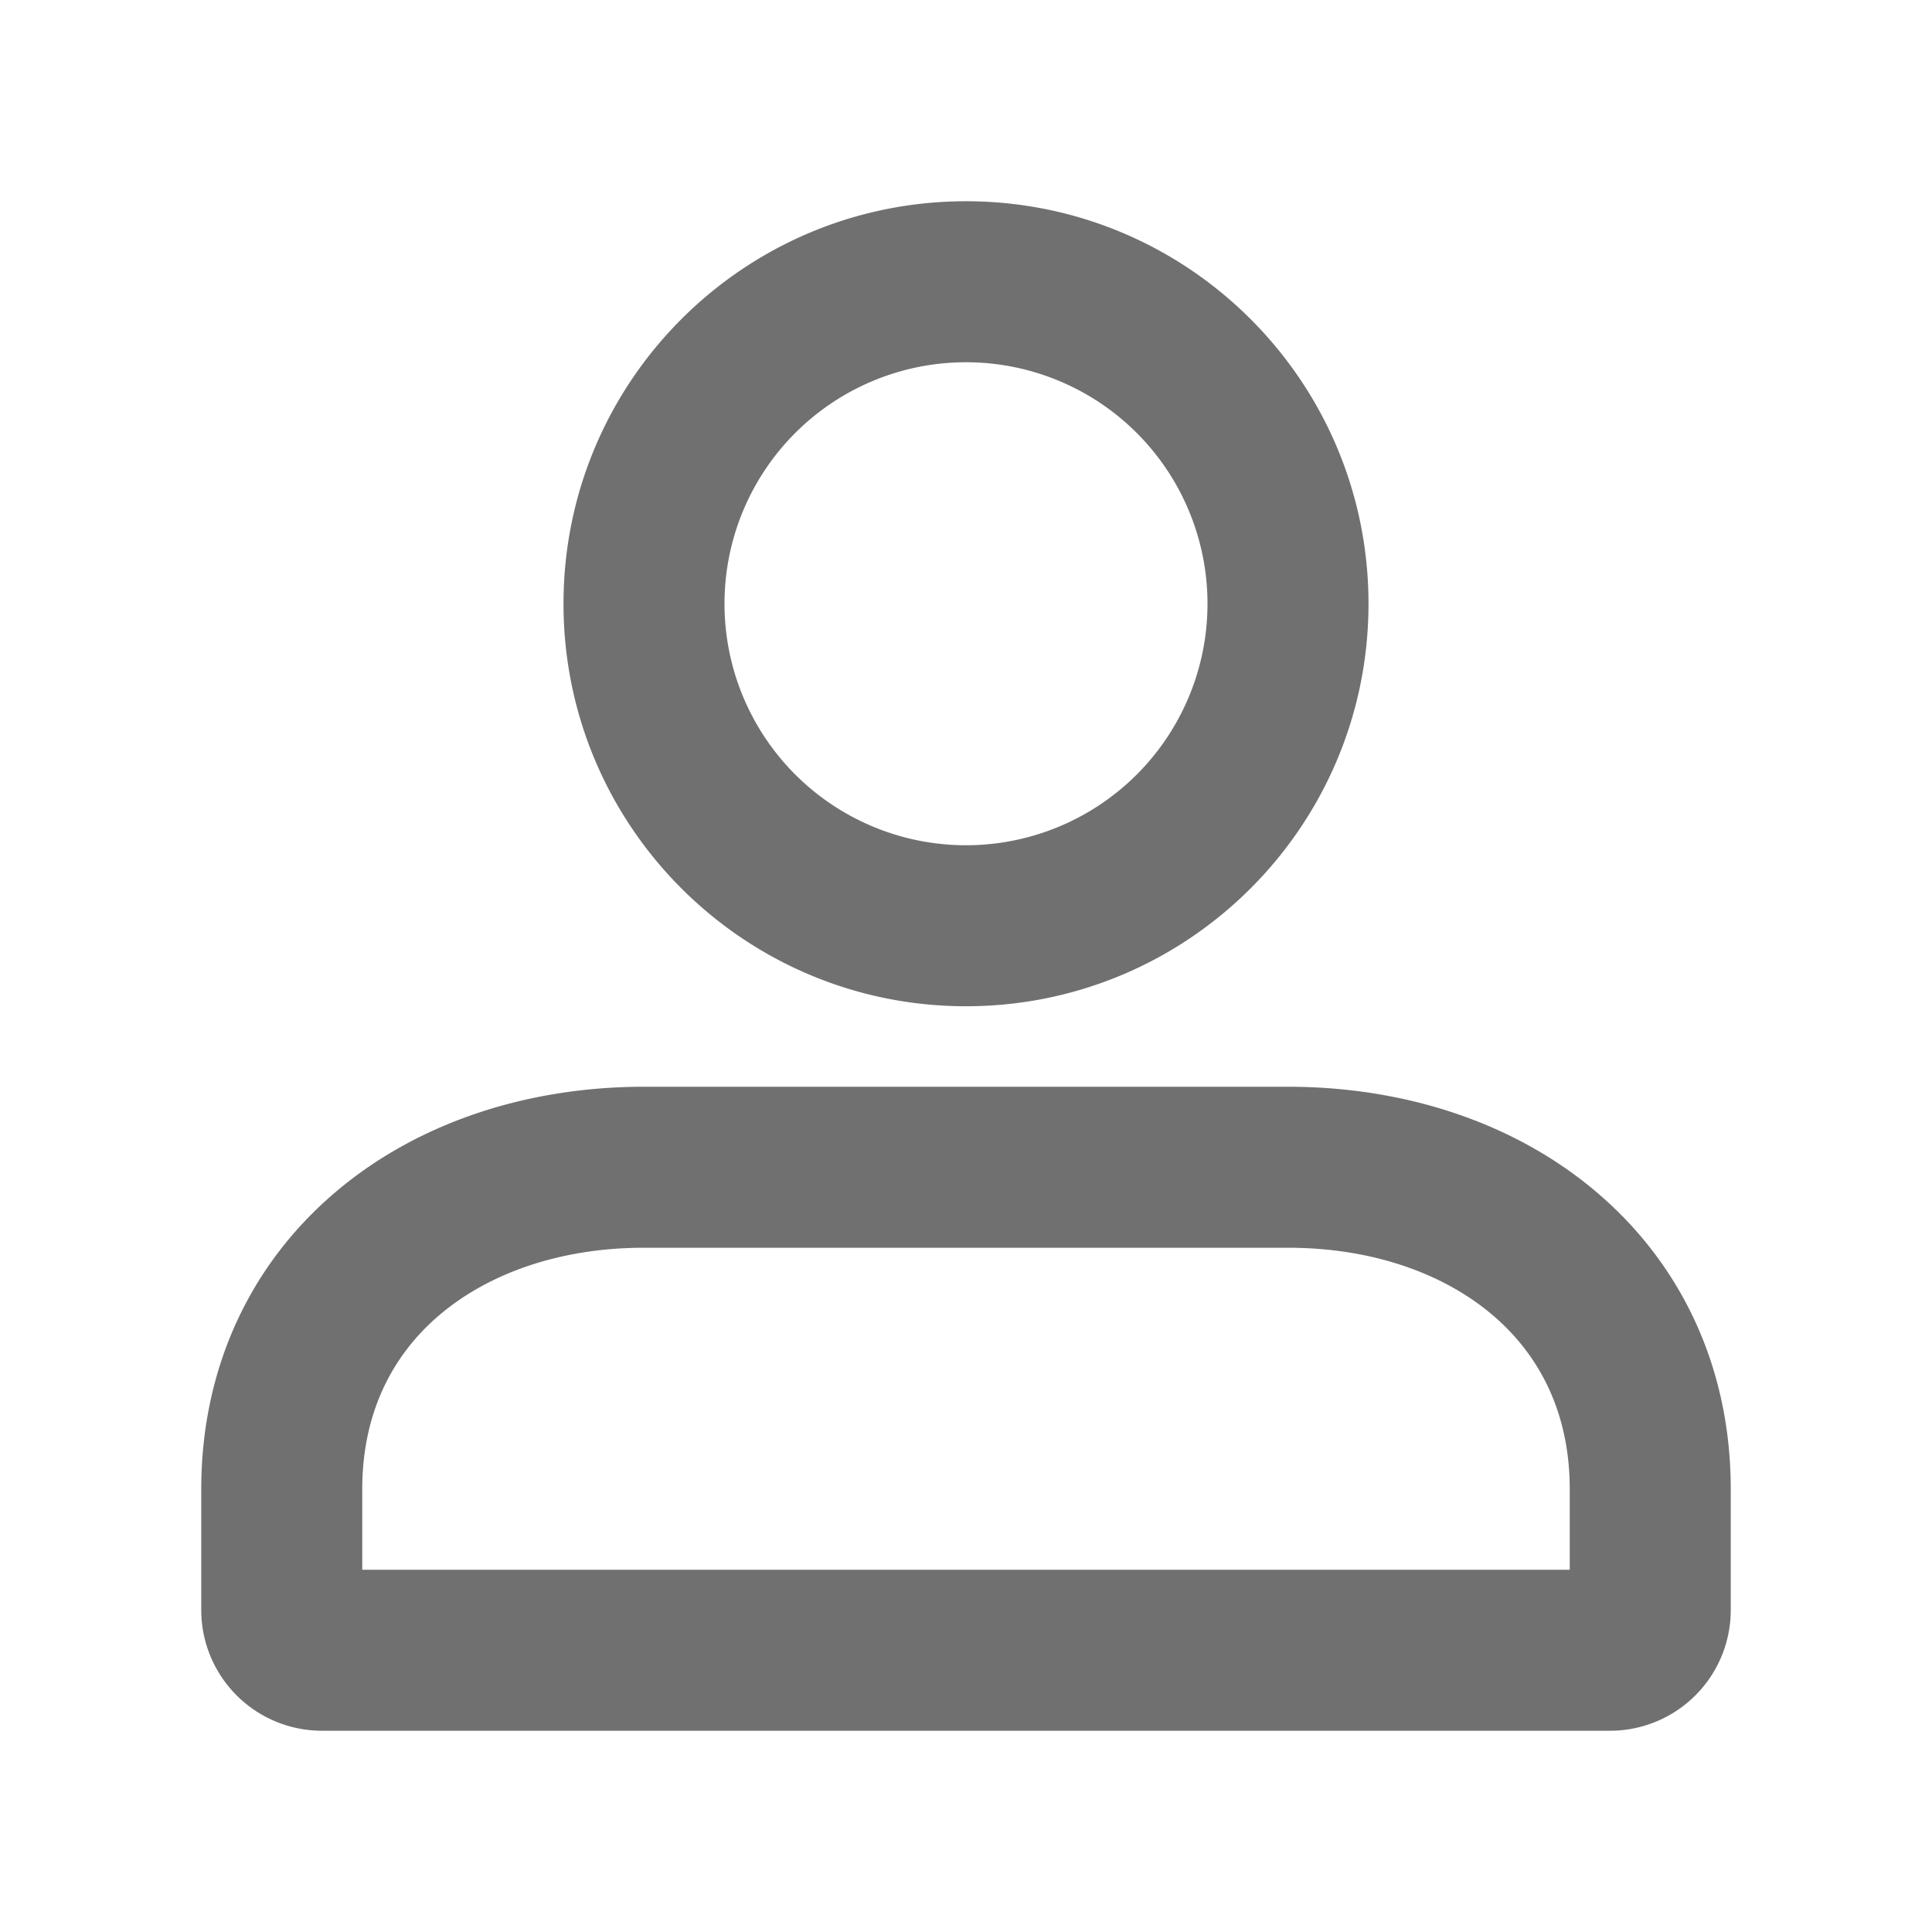 <?xml version="1.0" standalone="no"?><!DOCTYPE svg PUBLIC "-//W3C//DTD SVG 1.1//EN" "http://www.w3.org/Graphics/SVG/1.1/DTD/svg11.dtd"><svg class="icon" width="64px" height="64.00px" viewBox="0 0 1024 1024" version="1.1" xmlns="http://www.w3.org/2000/svg"><path fill="#707070" d="M384 320a128 128 0 1 1 256 0 128 128 0 0 1-256 0z m128-213.333c-117.824 0-213.333 95.509-213.333 213.333s95.509 213.333 213.333 213.333 213.333-95.509 213.333-213.333S629.824 106.667 512 106.667z m-170.667 469.333c-61.397 0-119.68 18.709-163.328 55.68C133.675 669.205 106.667 723.797 106.667 789.333v64a64 64 0 0 0 64 64h682.667a64 64 0 0 0 64-64v-64c0-65.536-27.008-120.128-71.339-157.653C802.347 594.709 744.064 576 682.667 576H341.333zM192 789.333c0-40.491 16-71.253 41.131-92.523C258.987 674.944 296.704 661.333 341.333 661.333h341.333c44.629 0 82.368 13.611 108.203 35.477C816 718.08 832 748.843 832 789.333v42.667H192v-42.667z" /></svg>